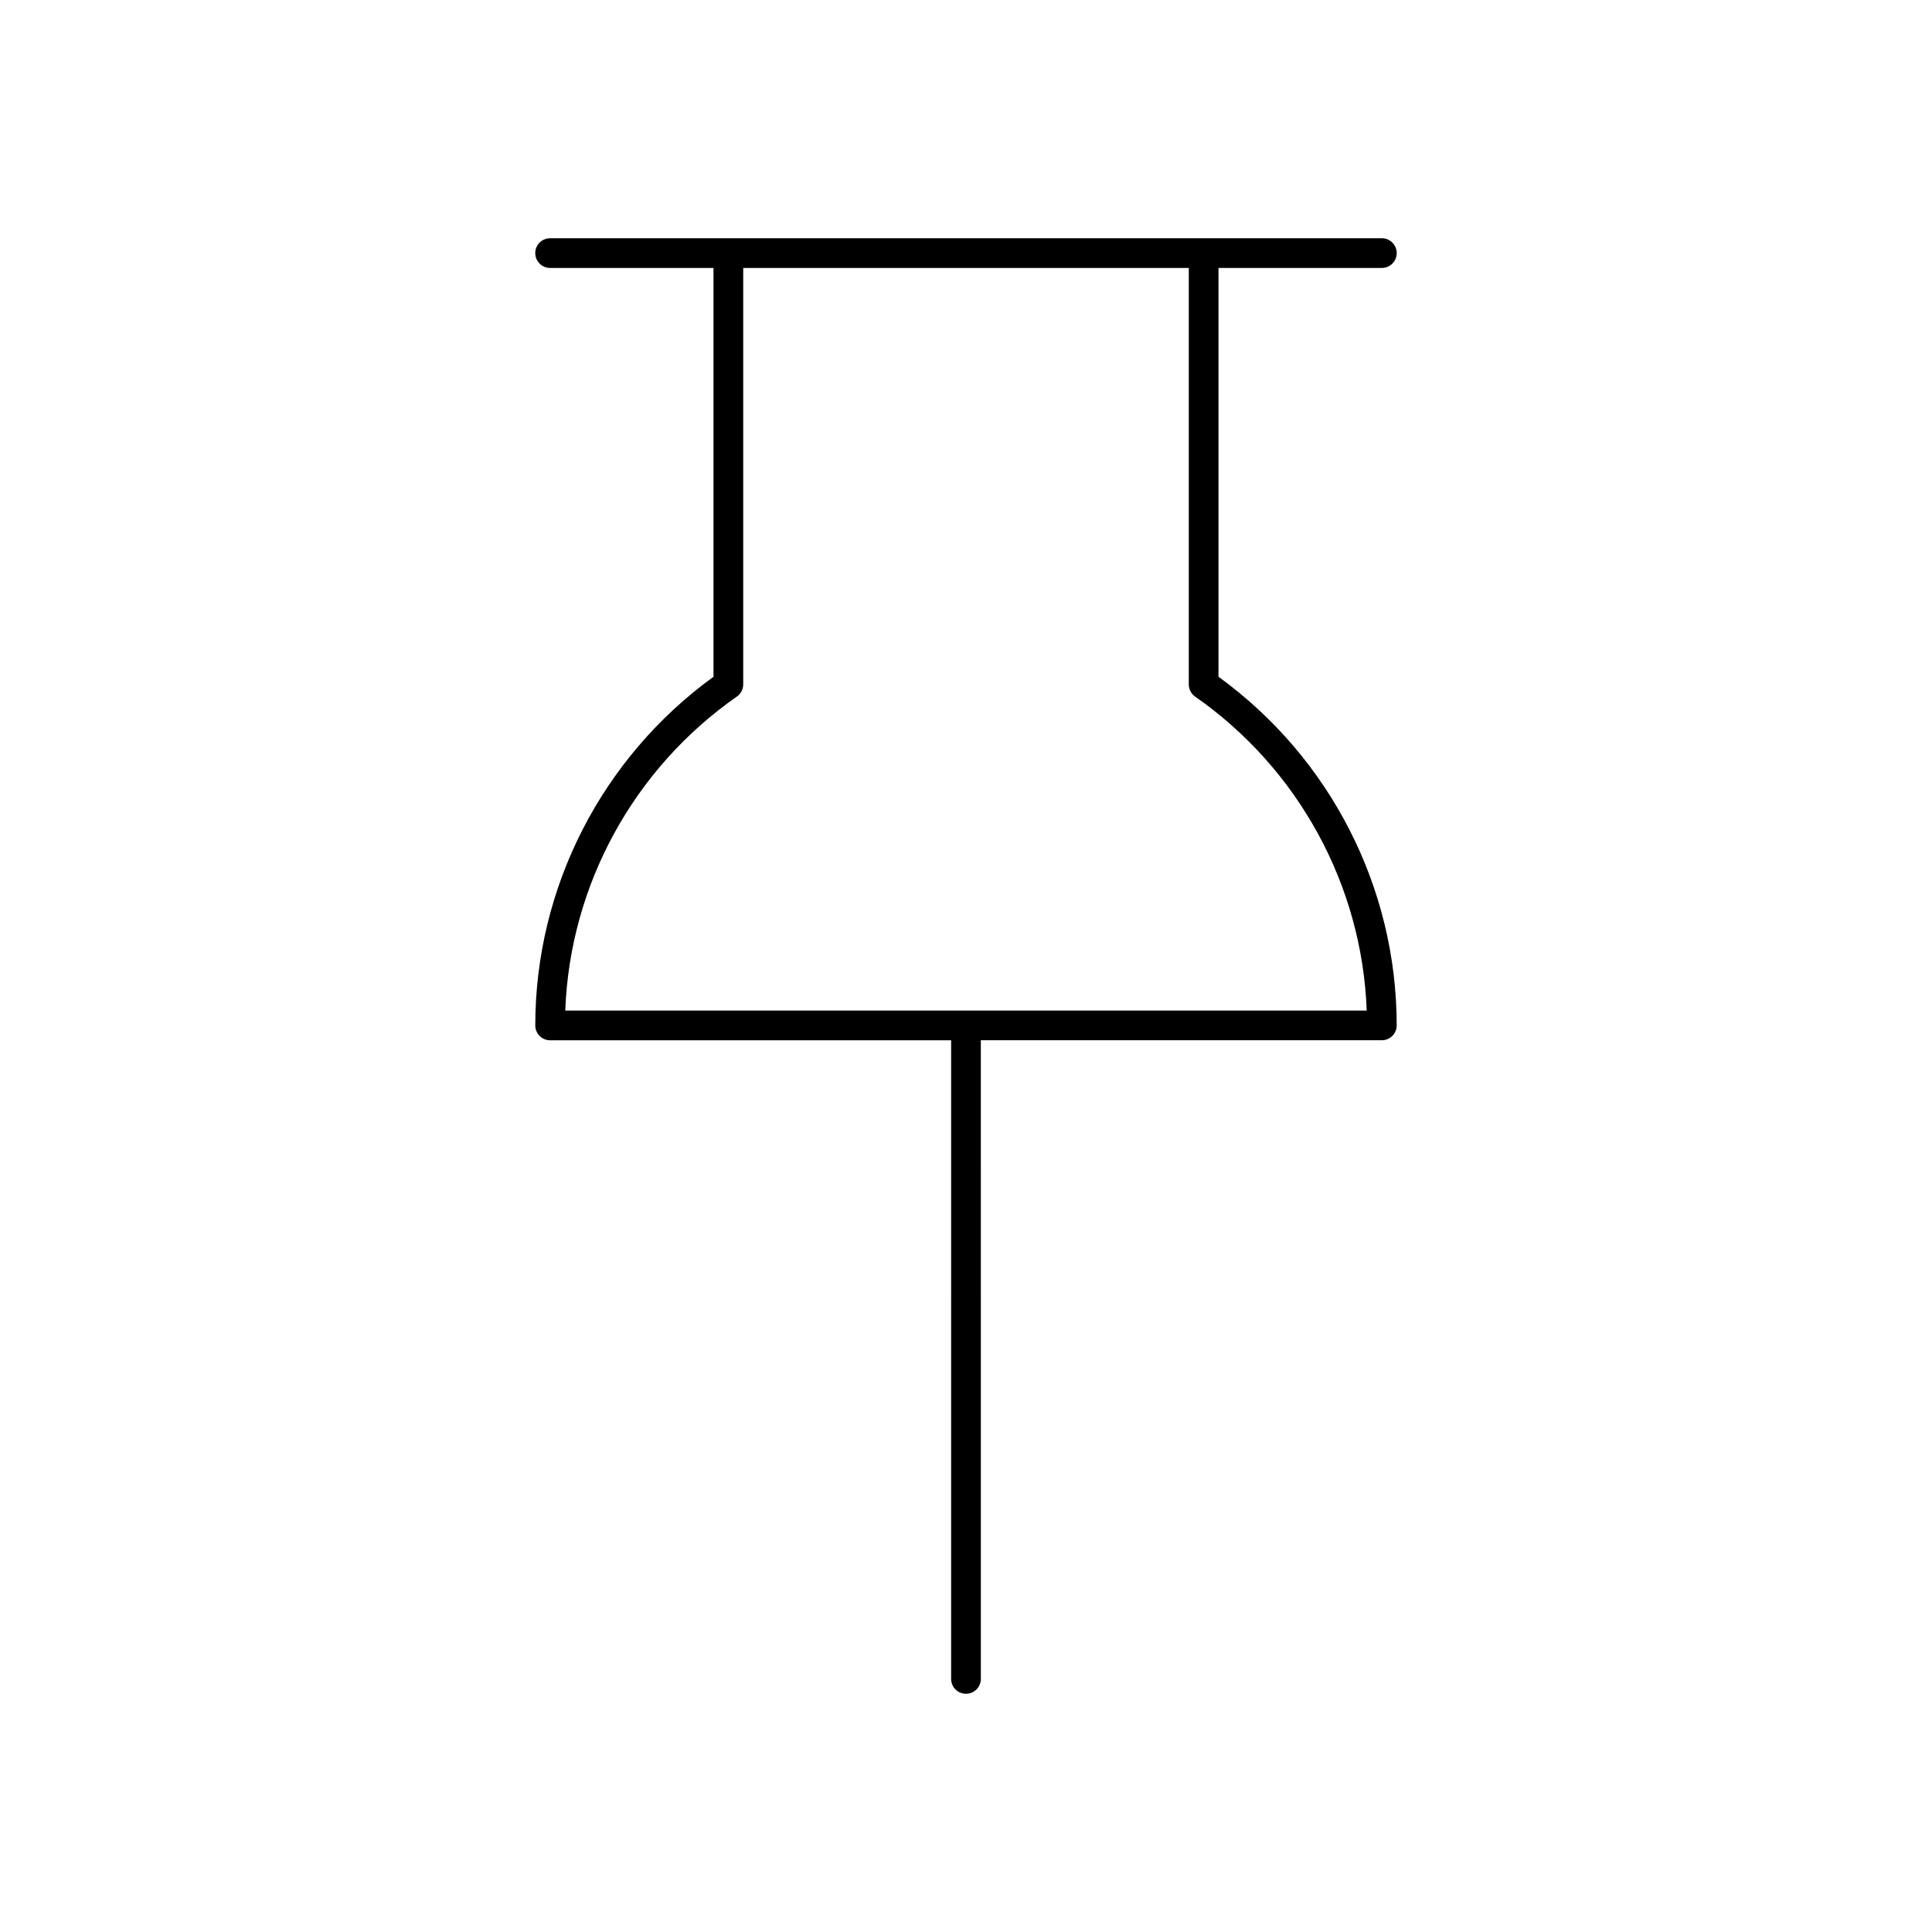 <?xml version="1.0" encoding="UTF-8"?>
<!-- The Best Svg Icon site in the world: iconSvg.co, Visit us! https://iconsvg.co -->
<svg fill="#000000" width="800px" height="800px" version="1.1" viewBox="144 144 512 512" xmlns="http://www.w3.org/2000/svg">
 <path d="m466.91 323.34v-108.33h43.297c2.172 0 3.938-1.762 3.938-3.938 0-2.172-1.766-3.938-3.938-3.938h-220.42c-2.172 0-3.938 1.762-3.938 3.938 0 2.172 1.762 3.938 3.938 3.938h43.297v108.34c-29.613 21.484-47.23 55.859-47.23 92.402 0 2.172 1.762 3.938 3.938 3.938h106.27l-0.004 169.24c0 2.172 1.762 3.938 3.938 3.938 2.172 0 3.938-1.762 3.938-3.938l-0.004-169.25h106.27c2.172 0 3.938-1.762 3.938-3.938 0-36.543-17.621-70.918-47.234-92.402zm39.281 88.465h-212.39c1.234-33.172 18.043-64.047 45.477-83.207 1.055-0.738 1.684-1.945 1.684-3.227v-110.36h118.08v110.37c0 1.289 0.629 2.488 1.684 3.227 27.434 19.156 44.242 50.031 45.469 83.203z"/>
</svg>
